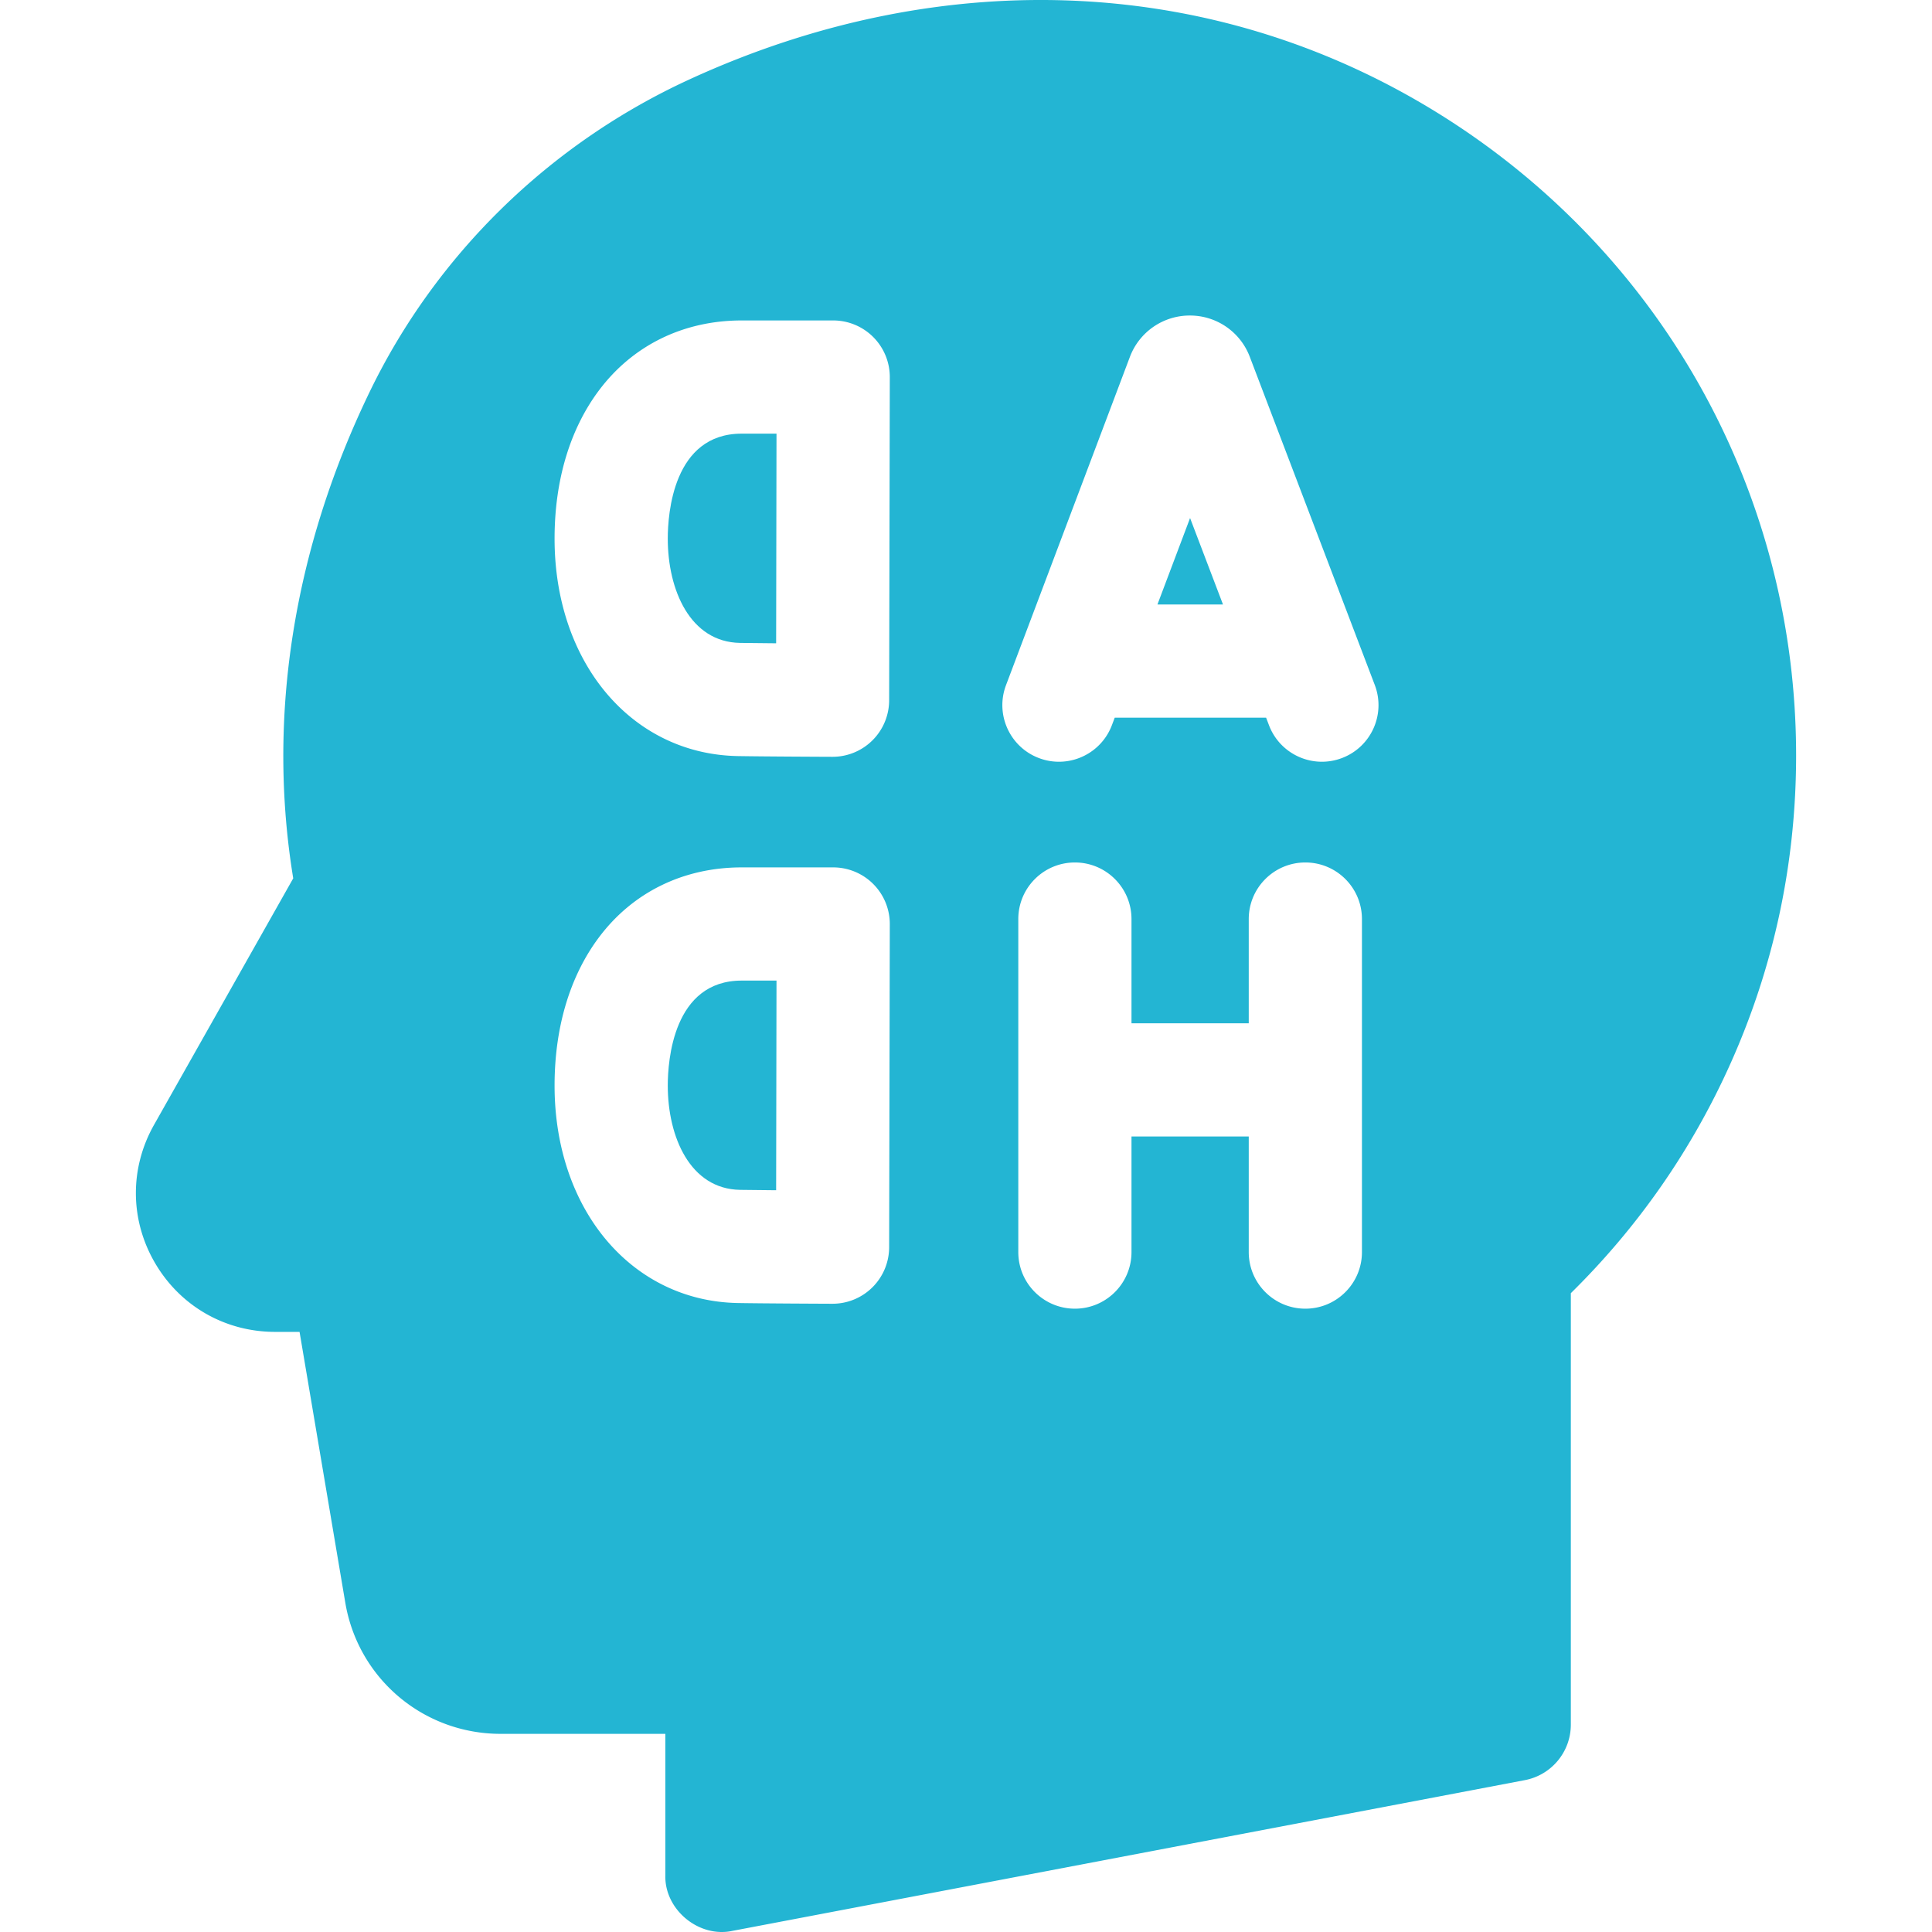 <?xml version="1.0" encoding="UTF-8"?>
<svg xmlns="http://www.w3.org/2000/svg" xmlns:xlink="http://www.w3.org/1999/xlink" version="1.1" width="512" height="512" x="0" y="0" viewBox="0 0 512.04 512.04" style="enable-background:new 0 0 512 512" xml:space="preserve">
  <g transform="matrix(-1,0,0,1,512.04,0)">
    <path d="M315.473 114.93h-9.23l.097 55.563s7.285-.062 9.582-.102c13.221-.231 19.139-14.047 19.139-27.638-.001-6.527-1.414-27.823-19.588-27.823zM315.473 259.887h-9.23l.097 55.564s7.284-.062 9.581-.103c13.222-.231 19.14-14.047 19.14-27.638-.001-6.526-1.414-27.823-19.588-27.823zM187.908 160.211h17.374l-8.647-22.914z" fill="#23b5d3" opacity="1" data-original="#000000"></path>
    <path d="m471.22 298.123-36.895-65.337c6.978-42.574.009-87.035-20.271-128.96-17.556-36.294-47.581-65.66-84.544-82.69-68.228-31.433-141.469-27.664-200.942 10.34-57.954 37.035-92.553 100.113-92.553 168.735 0 28.431 5.853 55.907 17.396 81.666 10.239 22.849 24.456 43.293 42.311 60.856V457.08c0 7.191 5.118 13.368 12.193 14.714l209.981 39.942c8.889 1.933 18.042-5.59 17.807-14.714v-37.497h43.641c20.46 0 37.78-14.622 41.183-34.769l12.12-71.766h6.478c13.243 0 25.137-6.817 31.817-18.235 6.678-11.419 6.782-25.113.278-36.632zM242.16 331.84c0 8.284-6.716 15-15 15s-15-6.716-15-15v-30.643h-31.076v30.643c0 8.284-6.716 15-15 15s-15-6.716-15-15v-88.258c0-8.284 6.716-15 15-15s15 6.716 15 15v27.616h31.076v-27.616c0-8.284 6.716-15 15-15s15 6.716 15 15zm-5.483-130.924c-1.744.658-3.534.97-5.294.97-6.062.001-11.77-3.701-14.036-9.708l-.743-1.968h-40.122l-.766 2.01c-2.949 7.742-11.614 11.628-19.356 8.679-7.742-2.948-11.627-11.615-8.679-19.356l33.141-87.015a16.94 16.94 0 0 1 15.852-10.904h.018a16.94 16.94 0 0 1 15.883 10.943l32.839 87.019c2.925 7.751-.987 16.405-8.737 19.33zm79.768 144.427c-6.94.122-24.265.188-24.999.191h-.057a15.002 15.002 0 0 1-15-14.947l-.173-85.672a15.001 15.001 0 0 1 15-15.028h24.257c15.454 0 28.898 6.599 37.855 18.581 7.675 10.268 11.732 23.837 11.732 39.242 0 32.903-20.445 57.141-48.615 57.633zm0-144.957c-6.94.121-24.265.188-24.998.191h-.058a15 15 0 0 1-15-14.946l-.173-85.673a15.001 15.001 0 0 1 15-15.028h24.257c15.454 0 28.898 6.599 37.855 18.581 7.675 10.268 11.732 23.837 11.732 39.242 0 32.903-20.445 57.141-48.615 57.633z" fill="#23b5d3" opacity="1" data-original="#000000"></path>
  </g>
</svg>
